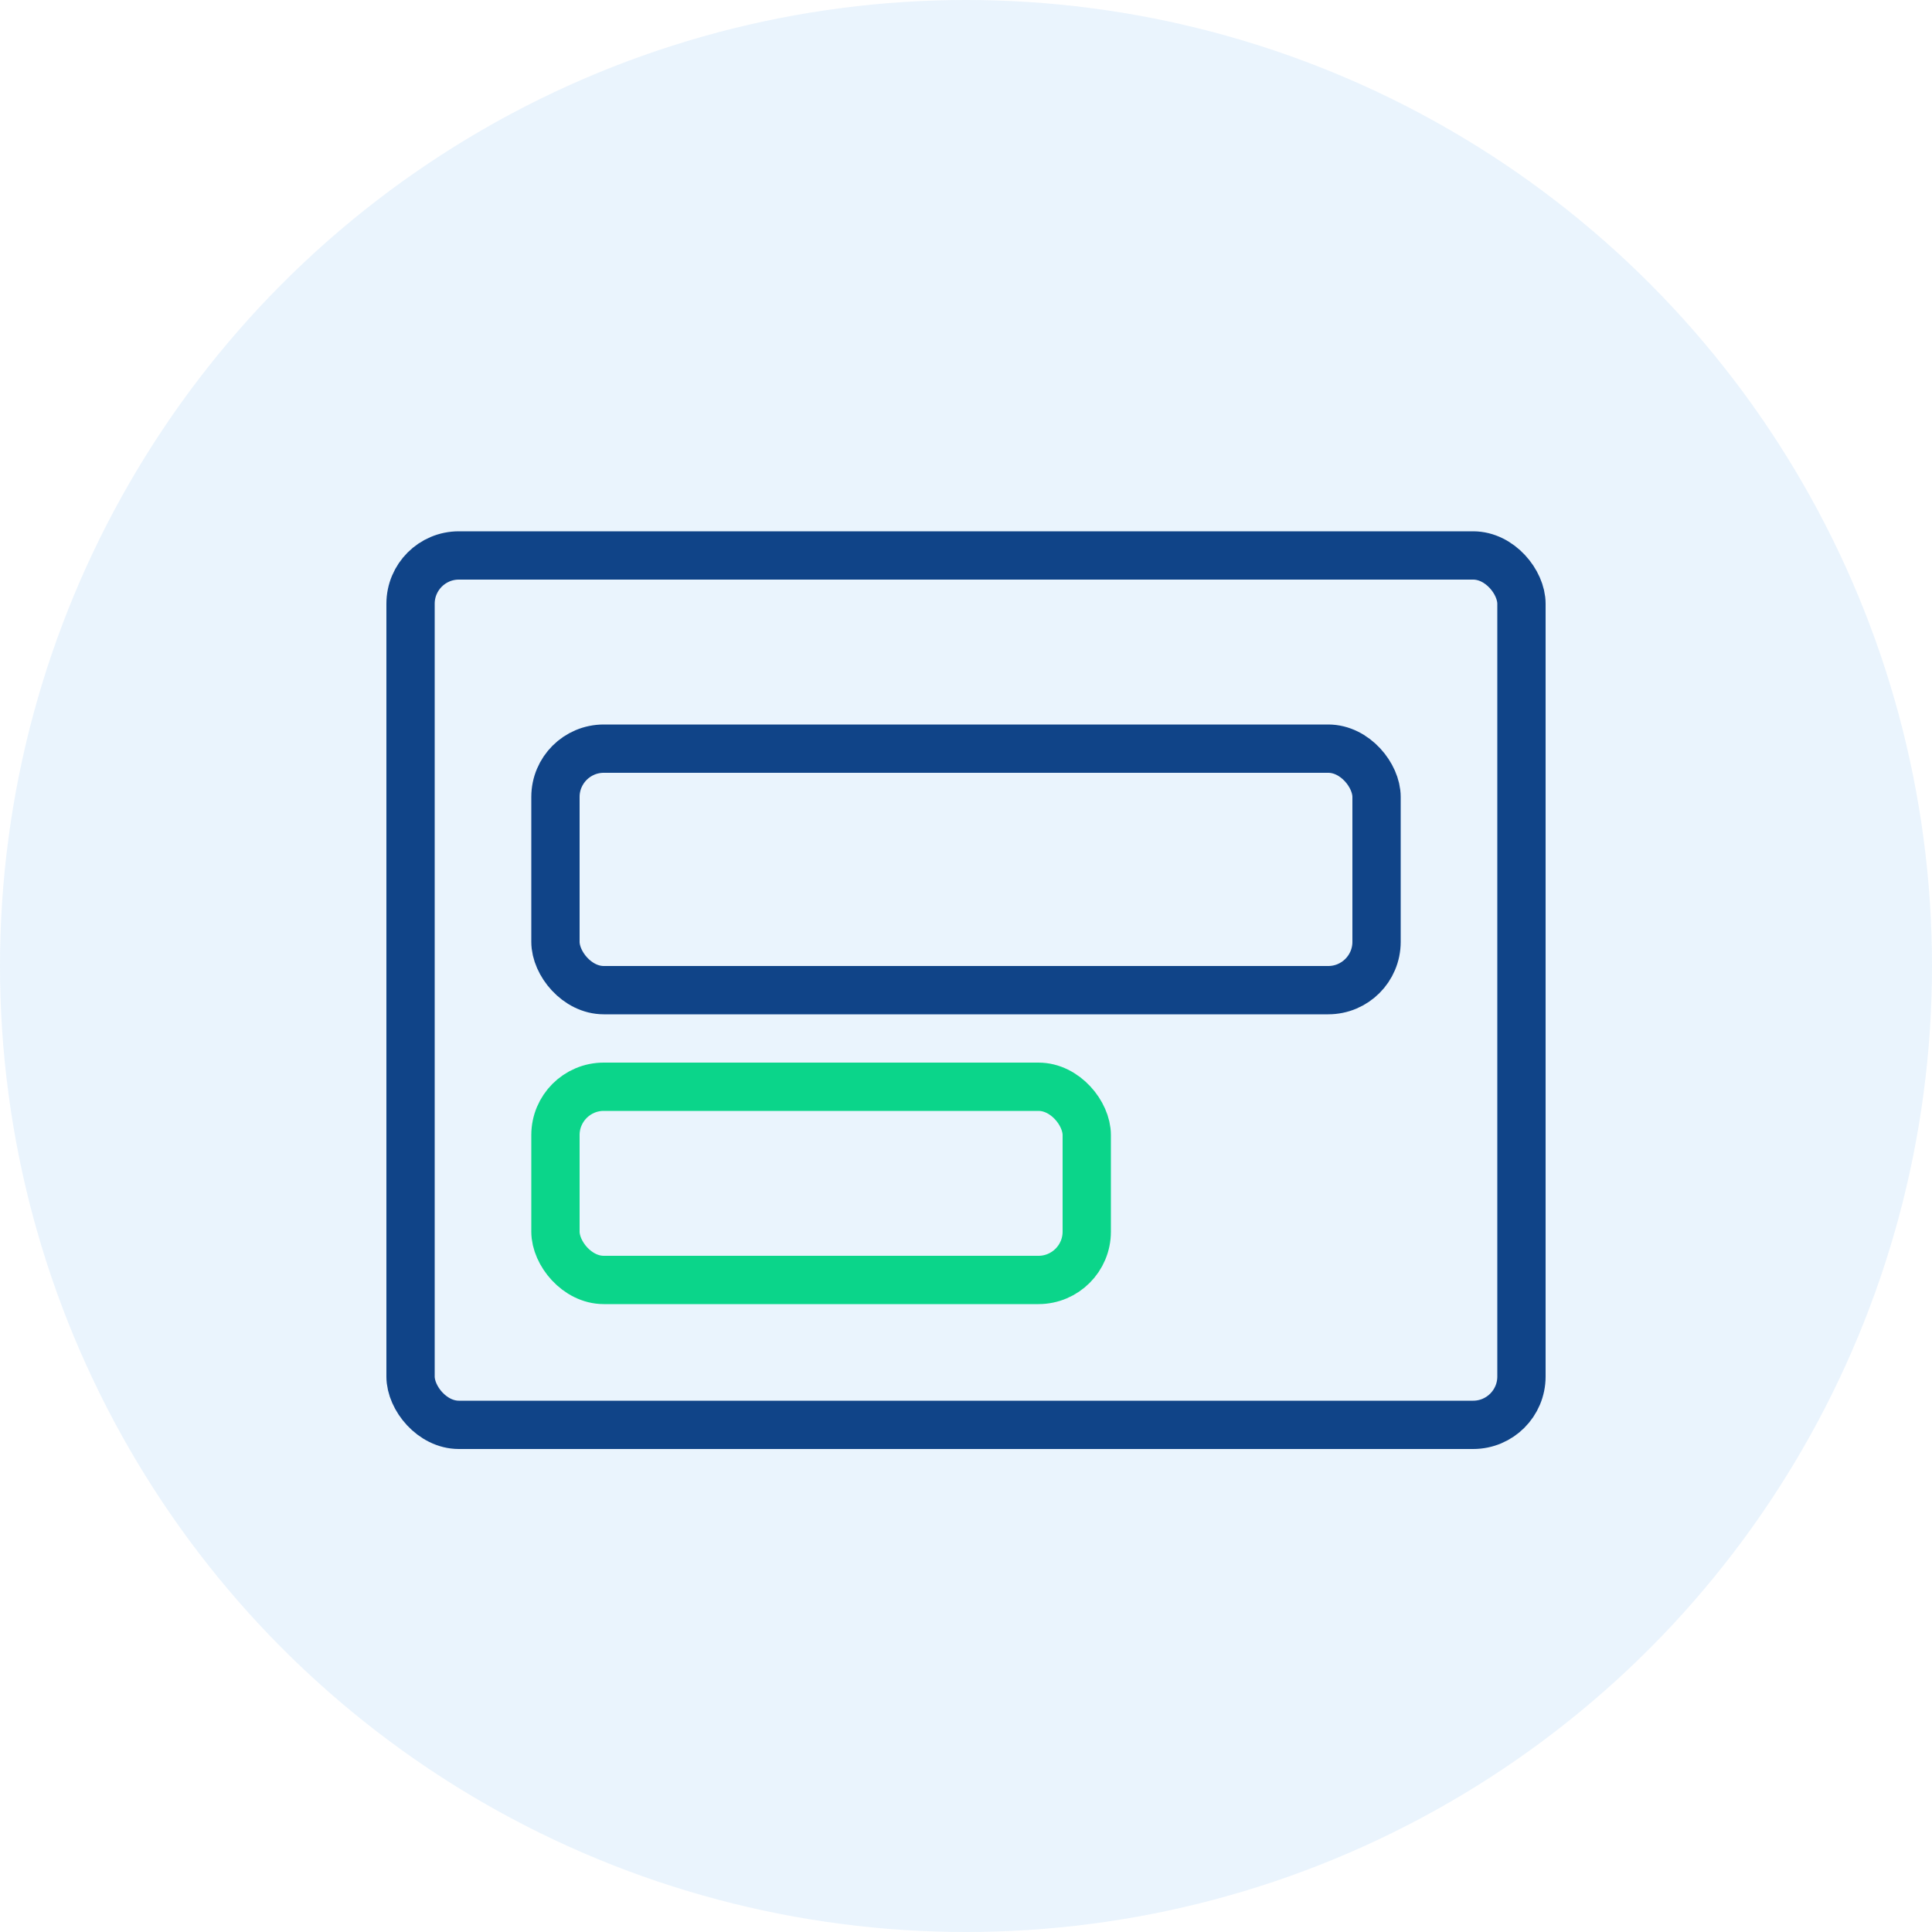 <?xml version="1.0" encoding="UTF-8"?>
<svg width="40px" height="40px" viewBox="0 0 40 40" version="1.1" xmlns="http://www.w3.org/2000/svg" xmlns:xlink="http://www.w3.org/1999/xlink">
    <!-- Generator: Sketch 50.2 (55047) - http://www.bohemiancoding.com/sketch -->
    <title>Group 15</title>
    <desc>Created with Sketch.</desc>
    <defs></defs>
    <g id="Page-1" stroke="none" stroke-width="1" fill="none" fill-rule="evenodd">
        <g id="SendX-Homepage-1" transform="translate(-171, -2624)">
            <g id="Group-22" transform="translate(0, 2524)">
                <g id="Group-19" transform="translate(80, 0)">
                    <g id="Group-73" transform="translate(56, 60)">
                        <g id="Group-17">
                            <g id="Group-16-Copy-2" transform="translate(35, 40)">
                                <g id="Group-15">
                                    <circle id="Oval-3" fill-opacity="0.1" fill="#2B8DEB" cx="20" cy="20" r="20"></circle>
                                    <rect id="Rectangle-13" stroke="#104488" x="8.5" y="11.5" width="23" height="18" rx="1"></rect>
                                    <g id="Group-74" transform="translate(11, 15)">
                                        <rect id="Rectangle-19" stroke="#104488" x="0.5" y="0.5" width="17" height="5" rx="1"></rect>
                                        <rect id="Rectangle-20" stroke="#0BD58A" x="0.5" y="7.5" width="11" height="4" rx="1"></rect>
                                    </g>
                                </g>
                            </g>
                        </g>
                    </g>
                </g>
            </g>
        </g>
    </g>
</svg>